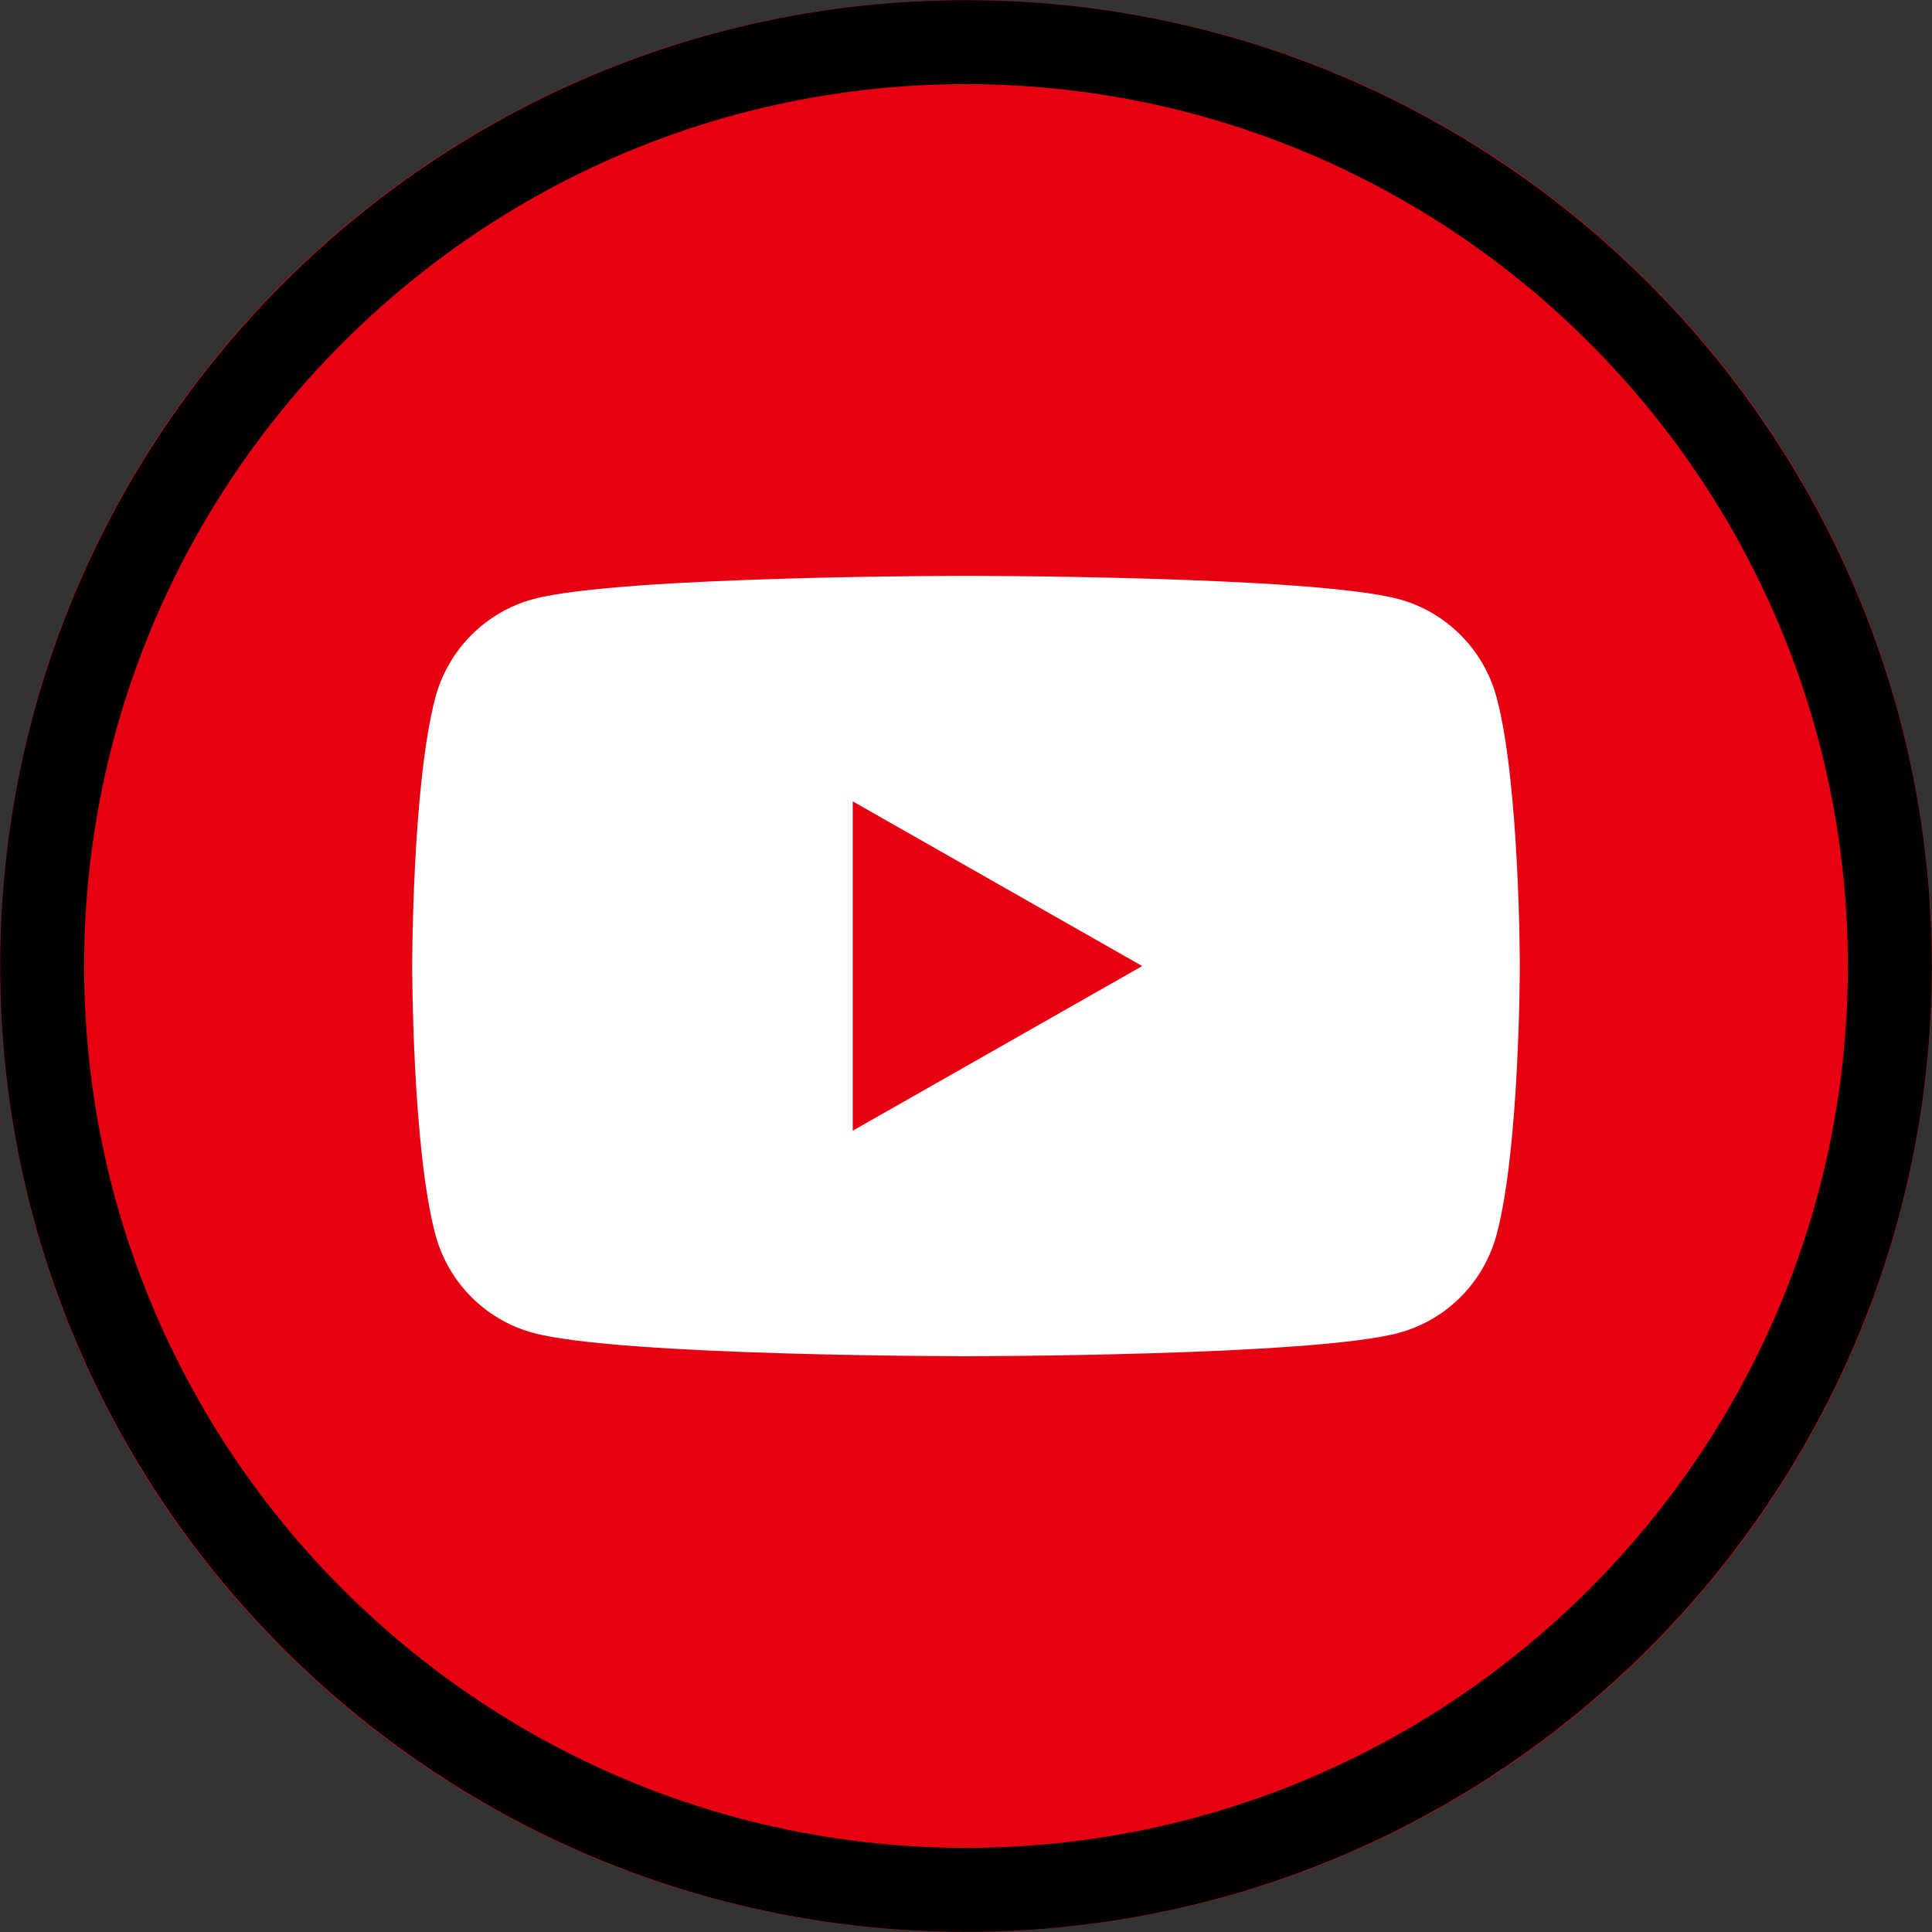 <svg width="40" height="40" viewBox="0 0 40 40" fill="none" xmlns="http://www.w3.org/2000/svg">
<rect x="0" y="0" width="40" height="40" fill="#333333" stroke="none"/>
<g clip-path="url(#clip0_60_504)">
<path d="M20 40C31.046 40 40 31.046 40 20C40 8.954 31.046 0 20 0C8.954 0 0 8.954 0 20C0 31.046 8.954 40 20 40Z" fill="#E50012"/>
<path d="M20 0.003C8.974 0.003 0.003 8.974 0.003 20C0.003 31.026 8.973 39.997 19.999 39.997C31.025 39.997 39.996 31.026 39.996 20C39.996 8.973 31.026 0.003 20 0.003ZM20 38.258C9.932 38.258 1.742 30.067 1.742 20C1.742 9.933 9.932 1.742 20 1.742C30.067 1.742 38.258 9.933 38.258 20C38.258 30.067 30.067 38.258 20 38.258Z" fill="black"/>
<path d="M28.96 12.404C27.171 11.922 19.999 11.922 19.999 11.922C19.999 11.922 12.828 11.922 11.04 12.404C10.054 12.67 9.276 13.452 9.013 14.445C8.534 16.245 8.534 20.001 8.534 20.001C8.534 20.001 8.534 23.757 9.013 25.556C9.276 26.549 10.053 27.331 11.04 27.596C12.829 28.079 19.999 28.079 19.999 28.079C19.999 28.079 27.17 28.079 28.96 27.596C29.946 27.331 30.723 26.549 30.987 25.556C31.466 23.756 31.466 20.001 31.466 20.001C31.466 20.001 31.466 16.245 30.987 14.445C30.723 13.452 29.946 12.67 28.96 12.404ZM17.655 23.41V16.591L23.648 20.001L17.655 23.41Z" fill="white"/>
</g>
<defs>
<clipPath id="clip0_60_504">
<rect width="40" height="40" fill="white"/>
</clipPath>
</defs>
</svg>
